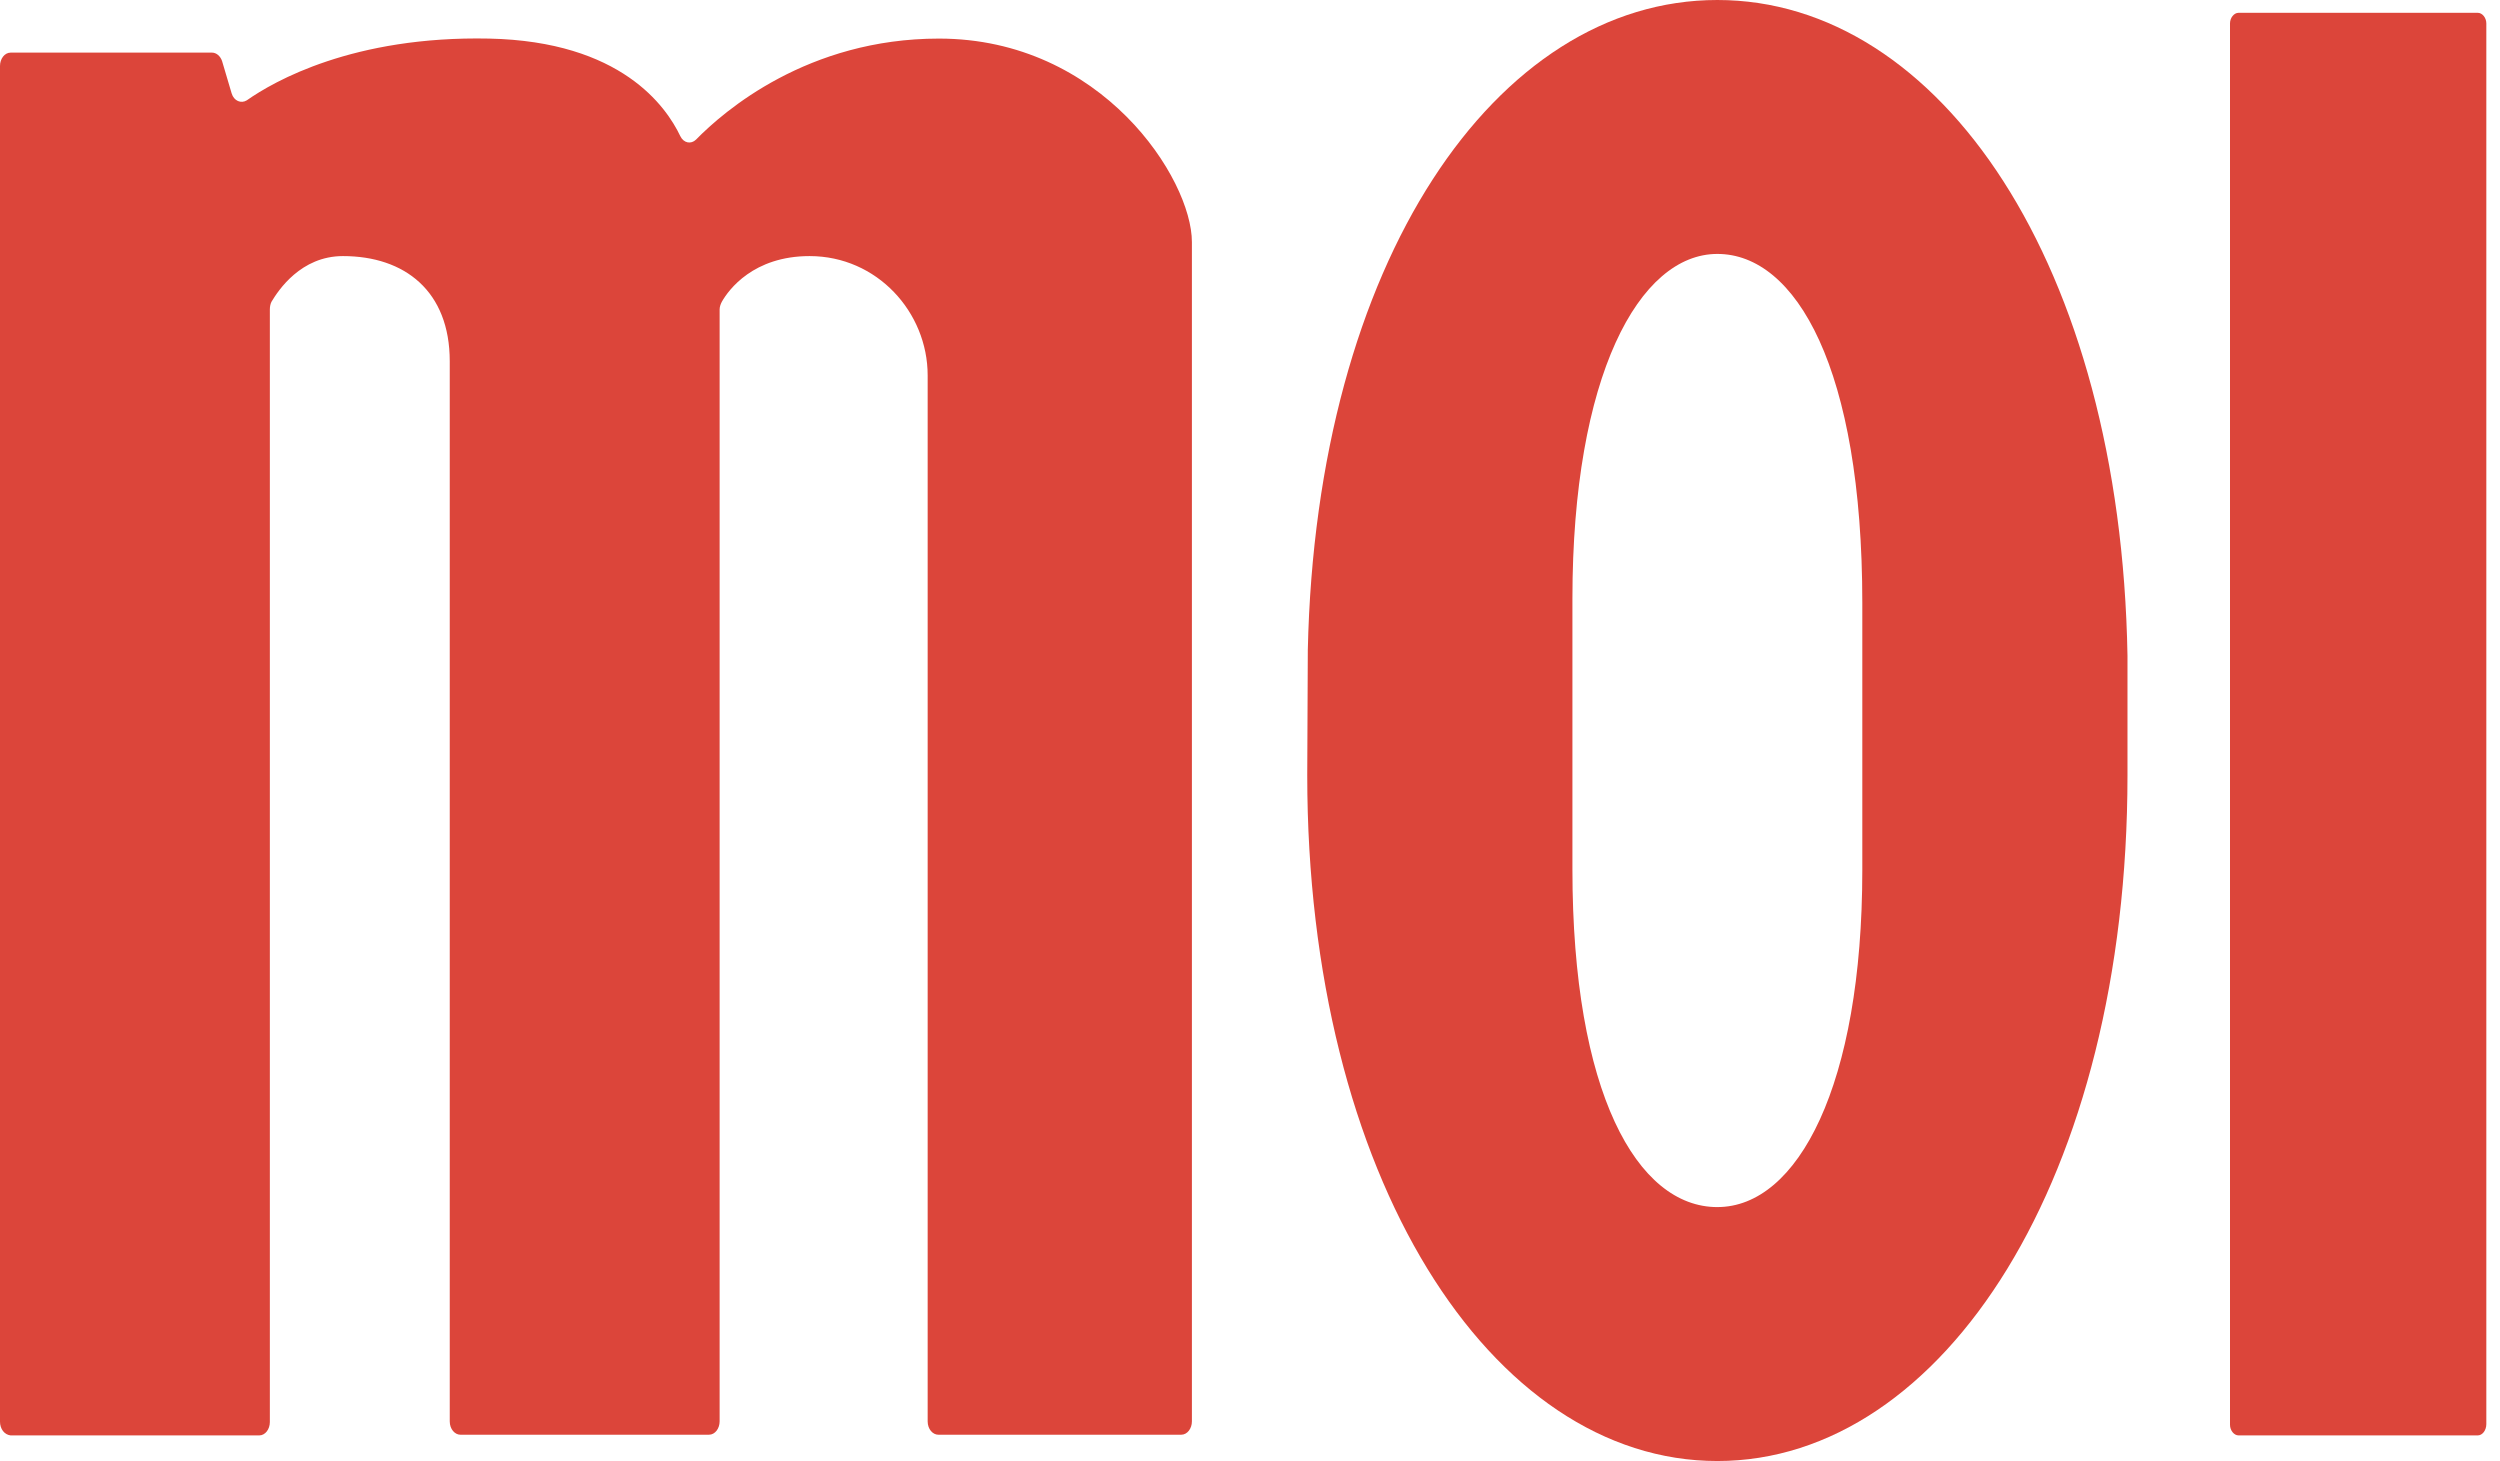 <svg fill="none" height="90" viewBox="0 0 154 90" width="154" xmlns="http://www.w3.org/2000/svg"><g fill="#dc453a"><path d="m0 87.557v-83.495c0-.432.277-.821.658-.821h12.398c.277 0 .519.216.623.519l.589 1.988c.139.475.589.648.935.432 1.662-1.167 6.546-3.976 14.927-3.803 8.139.173 10.909 4.192 11.775 6.007.208.432.658.519.97.216 1.732-1.772 6.892-6.223 14.961-6.223 10.043 0 15.585 8.643 15.585 12.533v72.648c0 .432-.277.821-.658.821h-14.961c-.346 0-.658-.346-.658-.821v-64.436c0-3.889-3.117-7.347-7.273-7.347-3.463 0-4.987 2.074-5.403 2.809-.069.13-.139.302-.139.475v68.499c0 .432-.277.821-.658.821h-15.308c-.346 0-.658-.346-.658-.821v-65.301c0-4.322-2.771-6.482-6.58-6.482-2.598 0-3.983 2.118-4.398 2.809-.069.13-.104.302-.104.475v68.542c0 .432-.277.821-.658.821h-15.308c-.381-.043-.658-.389-.658-.864z"/><path d="m131.053 40.385c-.416-24.093-11.559-40.385-25.264-40.385-13.635 0-24.709 16.119-25.228 40.038 0 .563-.035 7.106-.035 7.713 0 24.742 11.316 42.248 25.263 42.248 13.947 0 25.264-17.506 25.264-42.248 0-.477 0-6.933 0-7.366zm-25.264 33.972c-4.948 0-8.928-7.063-8.928-20.799 0-.39 0-16.336 0-16.683 0-13.736 4.118-21.233 8.928-21.233 4.845 0 8.929 7.063 8.929 21.492v16.466c0 13.26-3.98 20.756-8.929 20.756z"/><path d="m152.63 88.421h-14.734c-.281 0-.528-.305-.528-.654v-86.324c0-.349.247-.654.528-.654h14.734c.282 0 .528.305.528.654v86.28c0 .392-.246.698-.528.698z"/></g></svg>